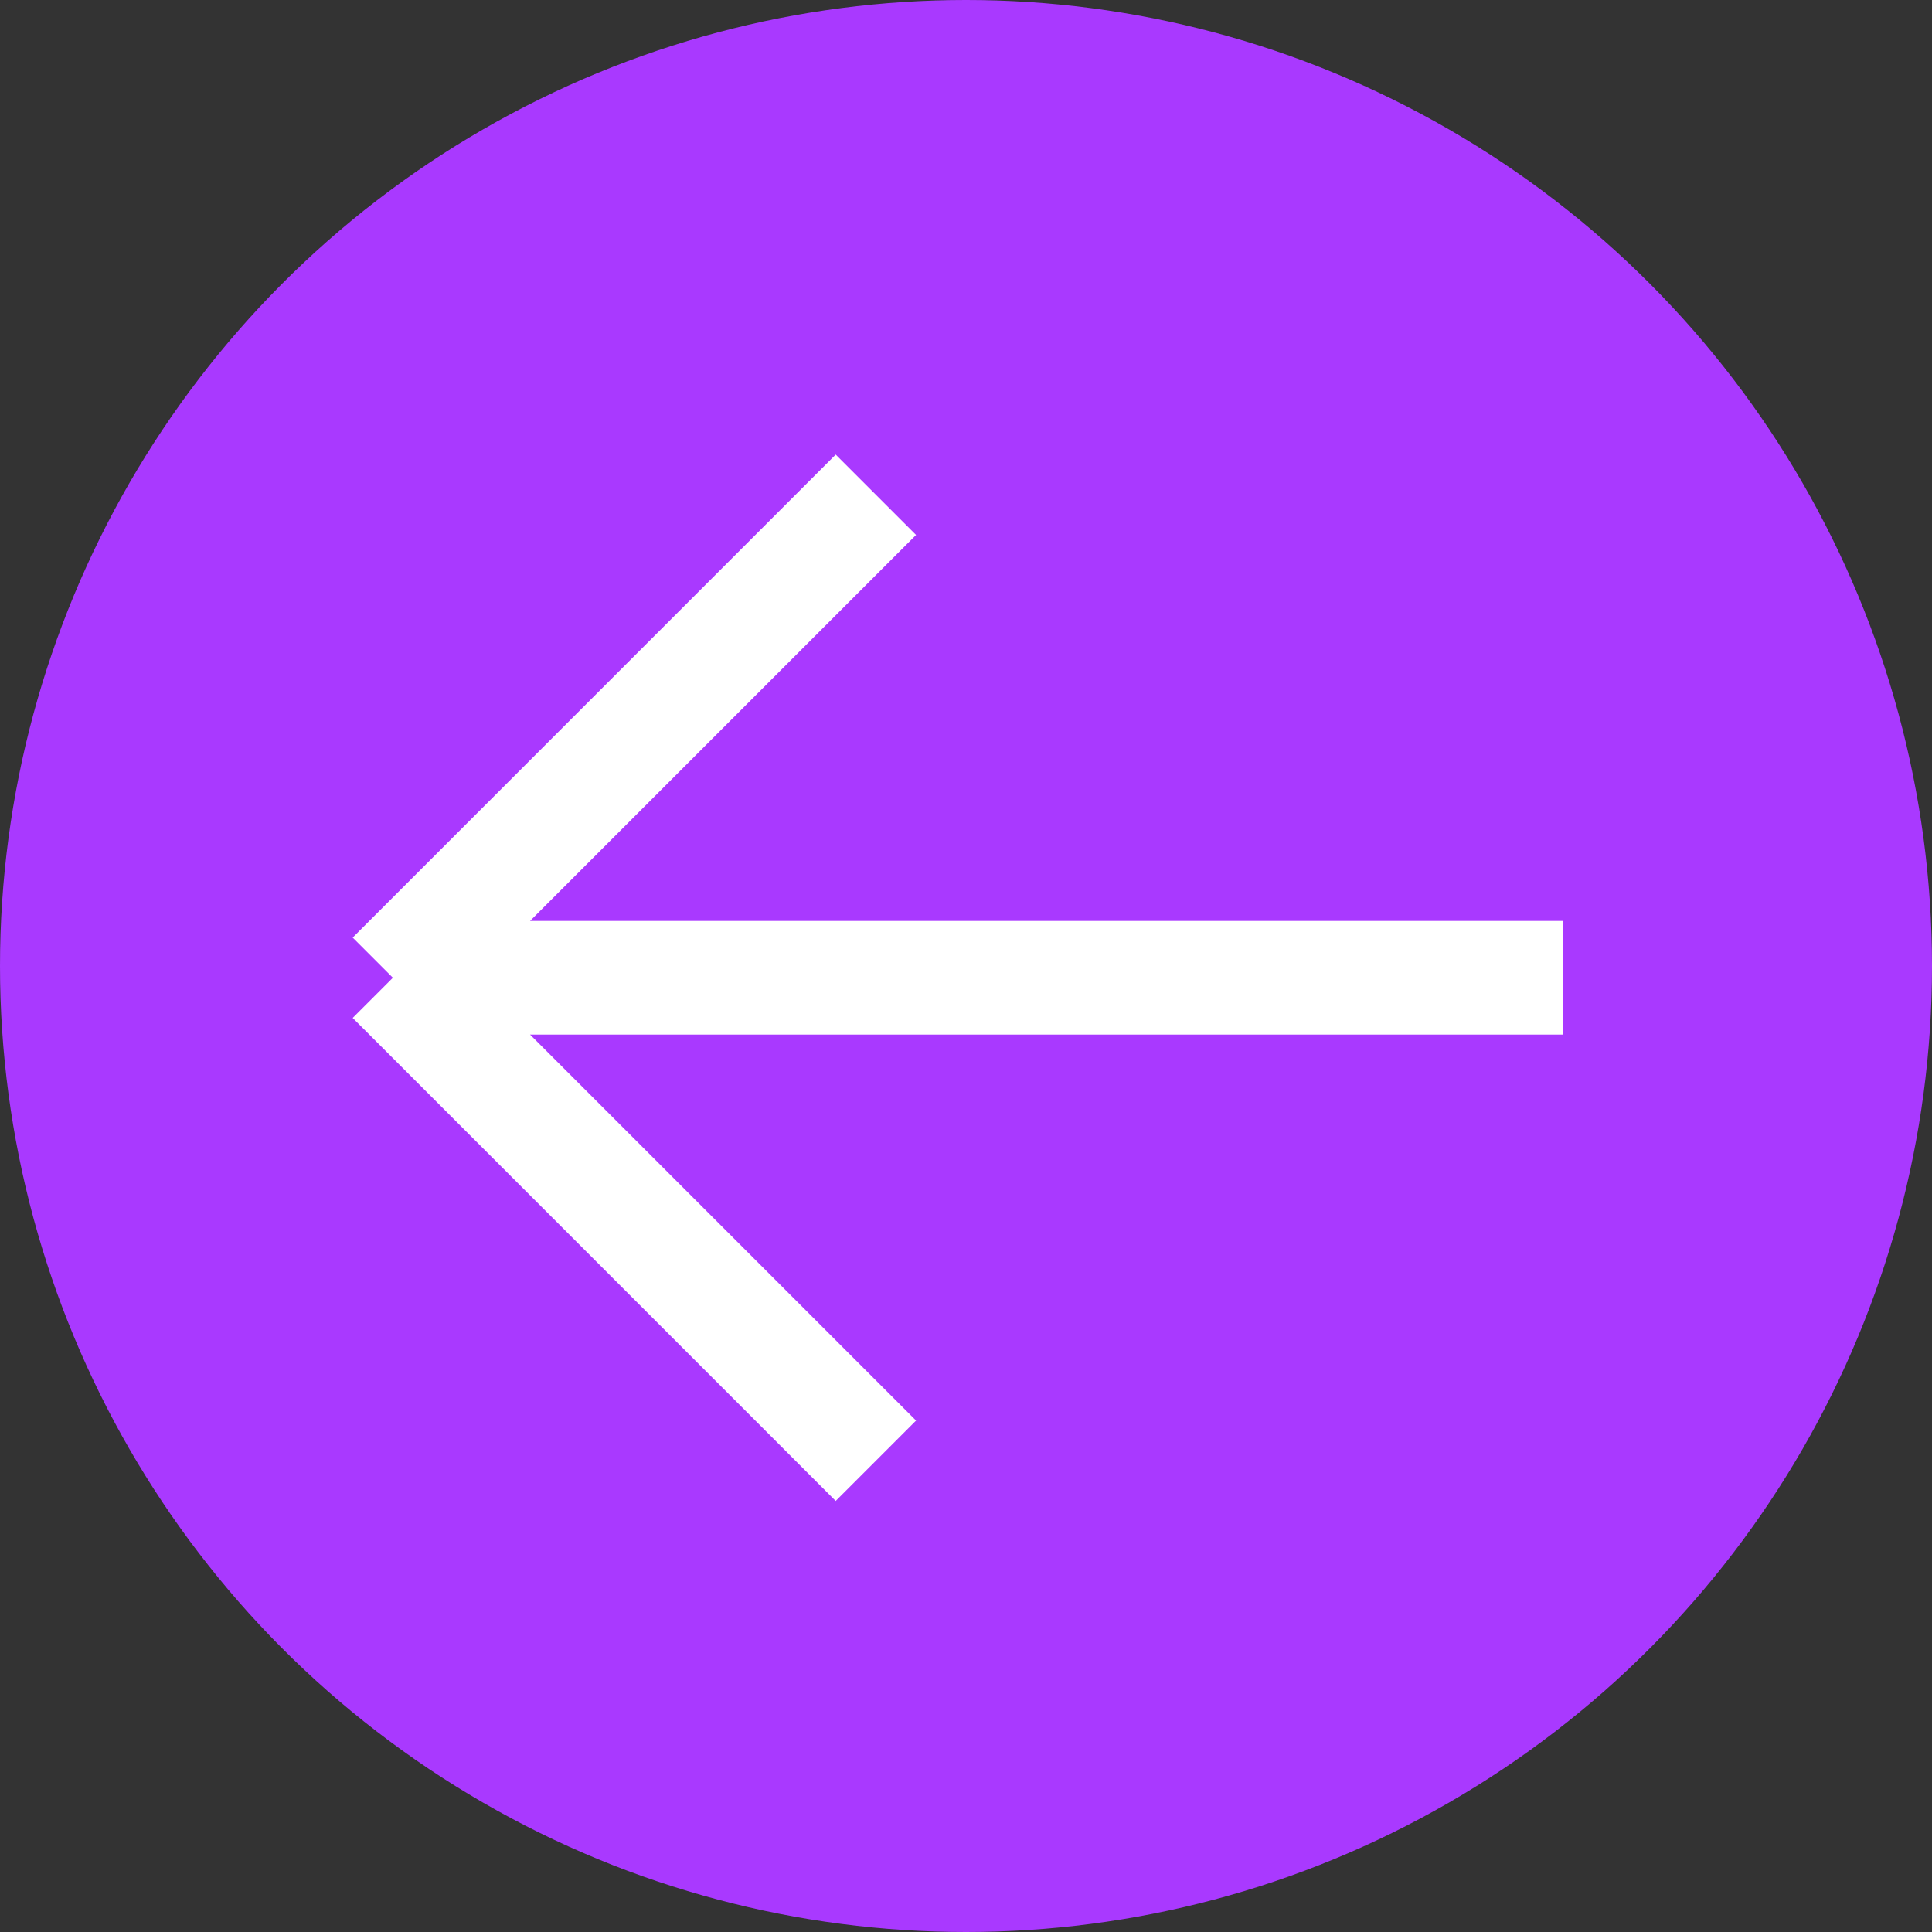 <?xml version="1.0" encoding="UTF-8"?> <svg xmlns="http://www.w3.org/2000/svg" width="34" height="34" viewBox="0 0 34 34" fill="none"><rect x="0" y="0" width="34" height="34" fill="#333333" stroke="none"/> <circle r="17" transform="matrix(1 0 0 -1 17 17)" fill="#A939FF"></circle> <path d="M6.914 17.207L15.414 25.707M6.914 17.207L15.414 8.707M6.914 17.207H27.5" stroke="white" stroke-width="2"></path> </svg> 